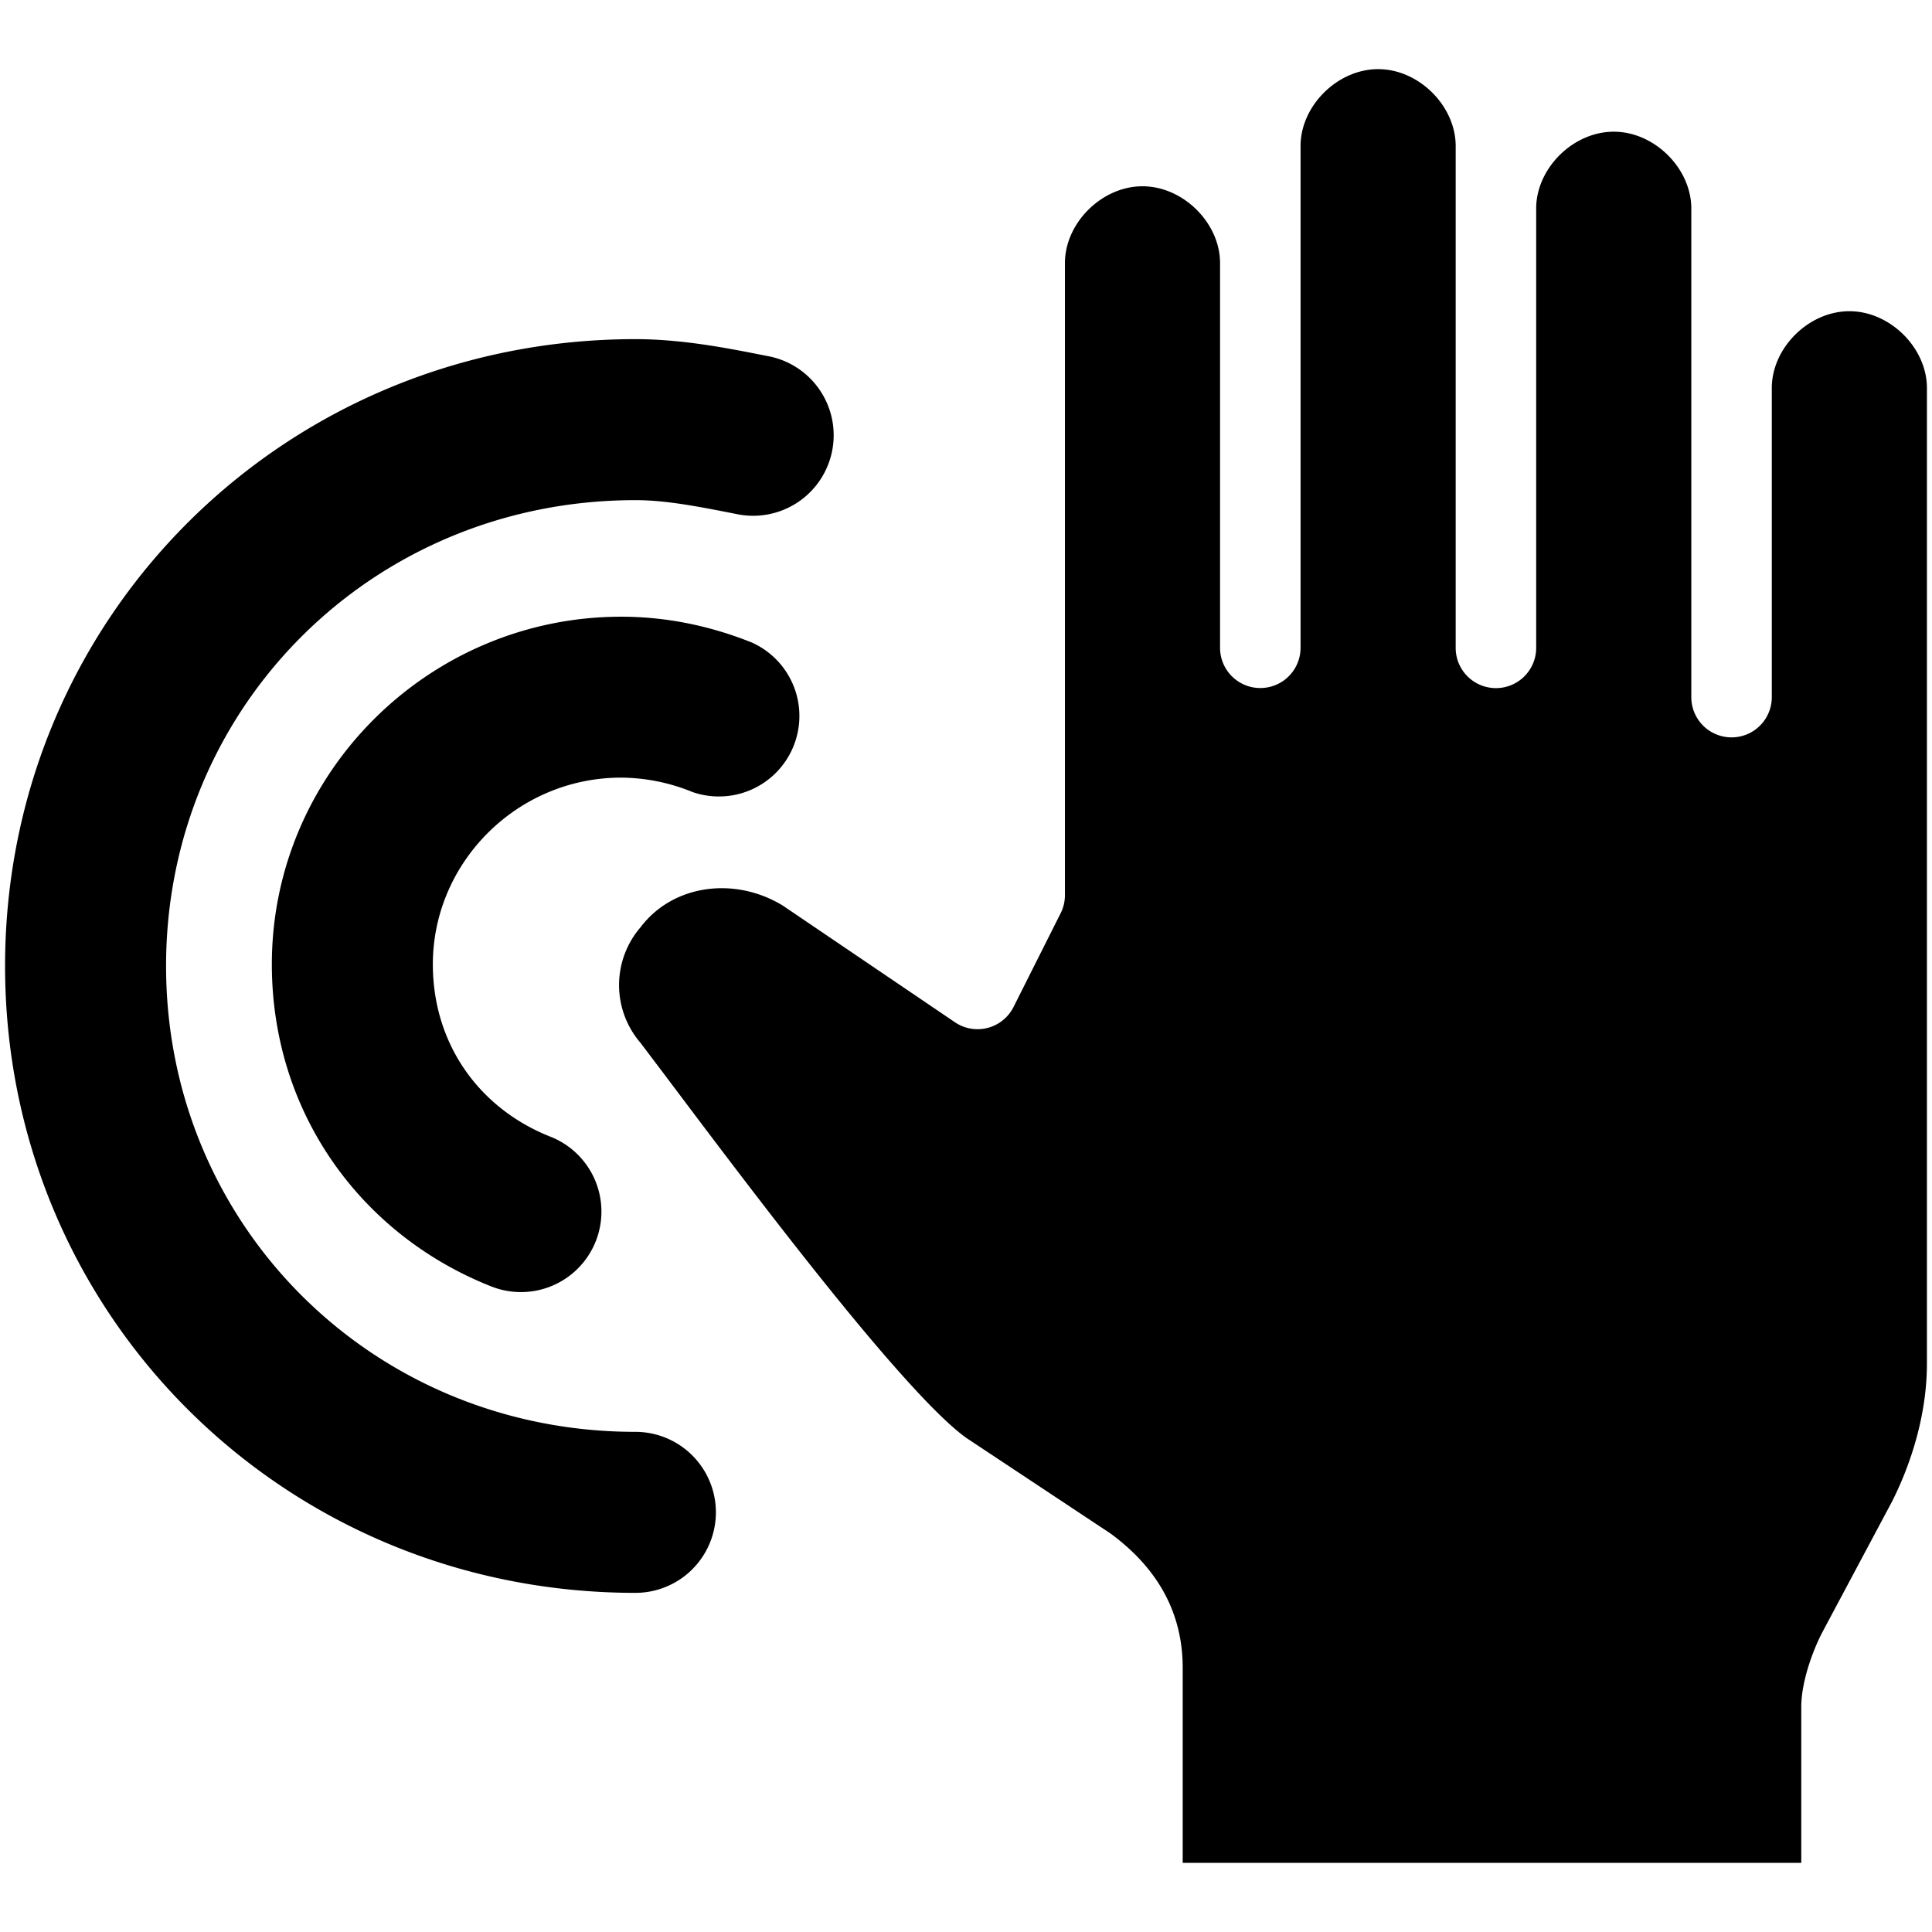 <svg xmlns="http://www.w3.org/2000/svg" fill="none" viewBox="0 0 24 24"><path fill="#000000" fill-rule="evenodd" d="M7.716 9.66c-1.29 0 -2.339 1.052 -2.339 2.319 0 0.987 0.573 1.789 1.457 2.14a1 1 0 1 1 -0.74 1.858c-1.62 -0.644 -2.717 -2.165 -2.717 -3.998 0 -2.383 1.957 -4.318 4.34 -4.318 0.553 0 1.095 0.11 1.621 0.32A1 1 0 0 1 8.6 9.838a2.37 2.37 0 0 0 -0.883 -0.178Z" clip-rule="evenodd" stroke-width="1"></path><path fill="#000000" fill-rule="evenodd" d="M7.893 6.213c-3.26 0 -5.83 2.564 -5.83 5.787s2.57 5.787 5.83 5.787a1 1 0 0 1 0 2C3.54 19.787 0.063 16.34 0.063 12s3.478 -7.787 7.83 -7.787c0.587 0 1.157 0.114 1.621 0.206l0.037 0.007a1 1 0 0 1 -0.39 1.962c-0.505 -0.1 -0.896 -0.175 -1.268 -0.175Z" clip-rule="evenodd" stroke-width="1"></path><path fill="#000000" fill-rule="evenodd" d="m18.083 2.598 0 -0.009v-0.775c0 -0.497 -0.456 -0.955 -0.963 -0.955 -0.508 0 -0.964 0.458 -0.964 0.955v0.958l0 0.009v5.266a0.5 0.5 0 1 1 -1 0v-4.77l0 -0.009c0 -0.496 -0.456 -0.954 -0.964 -0.954 -0.507 0 -0.963 0.458 -0.963 0.954v7.853a0.5 0.5 0 0 1 -0.054 0.225l-0.585 1.164a0.5 0.5 0 0 1 -0.727 0.189L9.725 11.25c-0.597 -0.365 -1.366 -0.264 -1.769 0.27a1.1 1.1 0 0 0 0 1.434l0.325 0.43c0.547 0.728 1.223 1.626 1.875 2.443 0.393 0.493 0.773 0.95 1.106 1.318 0.343 0.38 0.605 0.627 0.767 0.734l1.756 1.164a0.51 0.51 0 0 1 0.023 0.016c0.473 0.352 0.884 0.873 0.884 1.66v2.422h7.684v-1.936c0 -0.308 0.137 -0.681 0.249 -0.904l0.005 -0.01 0.876 -1.643c0.263 -0.525 0.431 -1.125 0.431 -1.71V4.82c0 -0.496 -0.456 -0.954 -0.963 -0.954 -0.504 0 -0.957 0.45 -0.964 0.943V8.66a0.5 0.5 0 0 1 -1 0V4.828l0 -0.009V2.59c0 -0.496 -0.456 -0.954 -0.963 -0.954 -0.504 0 -0.957 0.45 -0.964 0.943v5.469a0.5 0.5 0 0 1 -1 0v-5.45Z" clip-rule="evenodd" stroke-width="1"></path></svg>